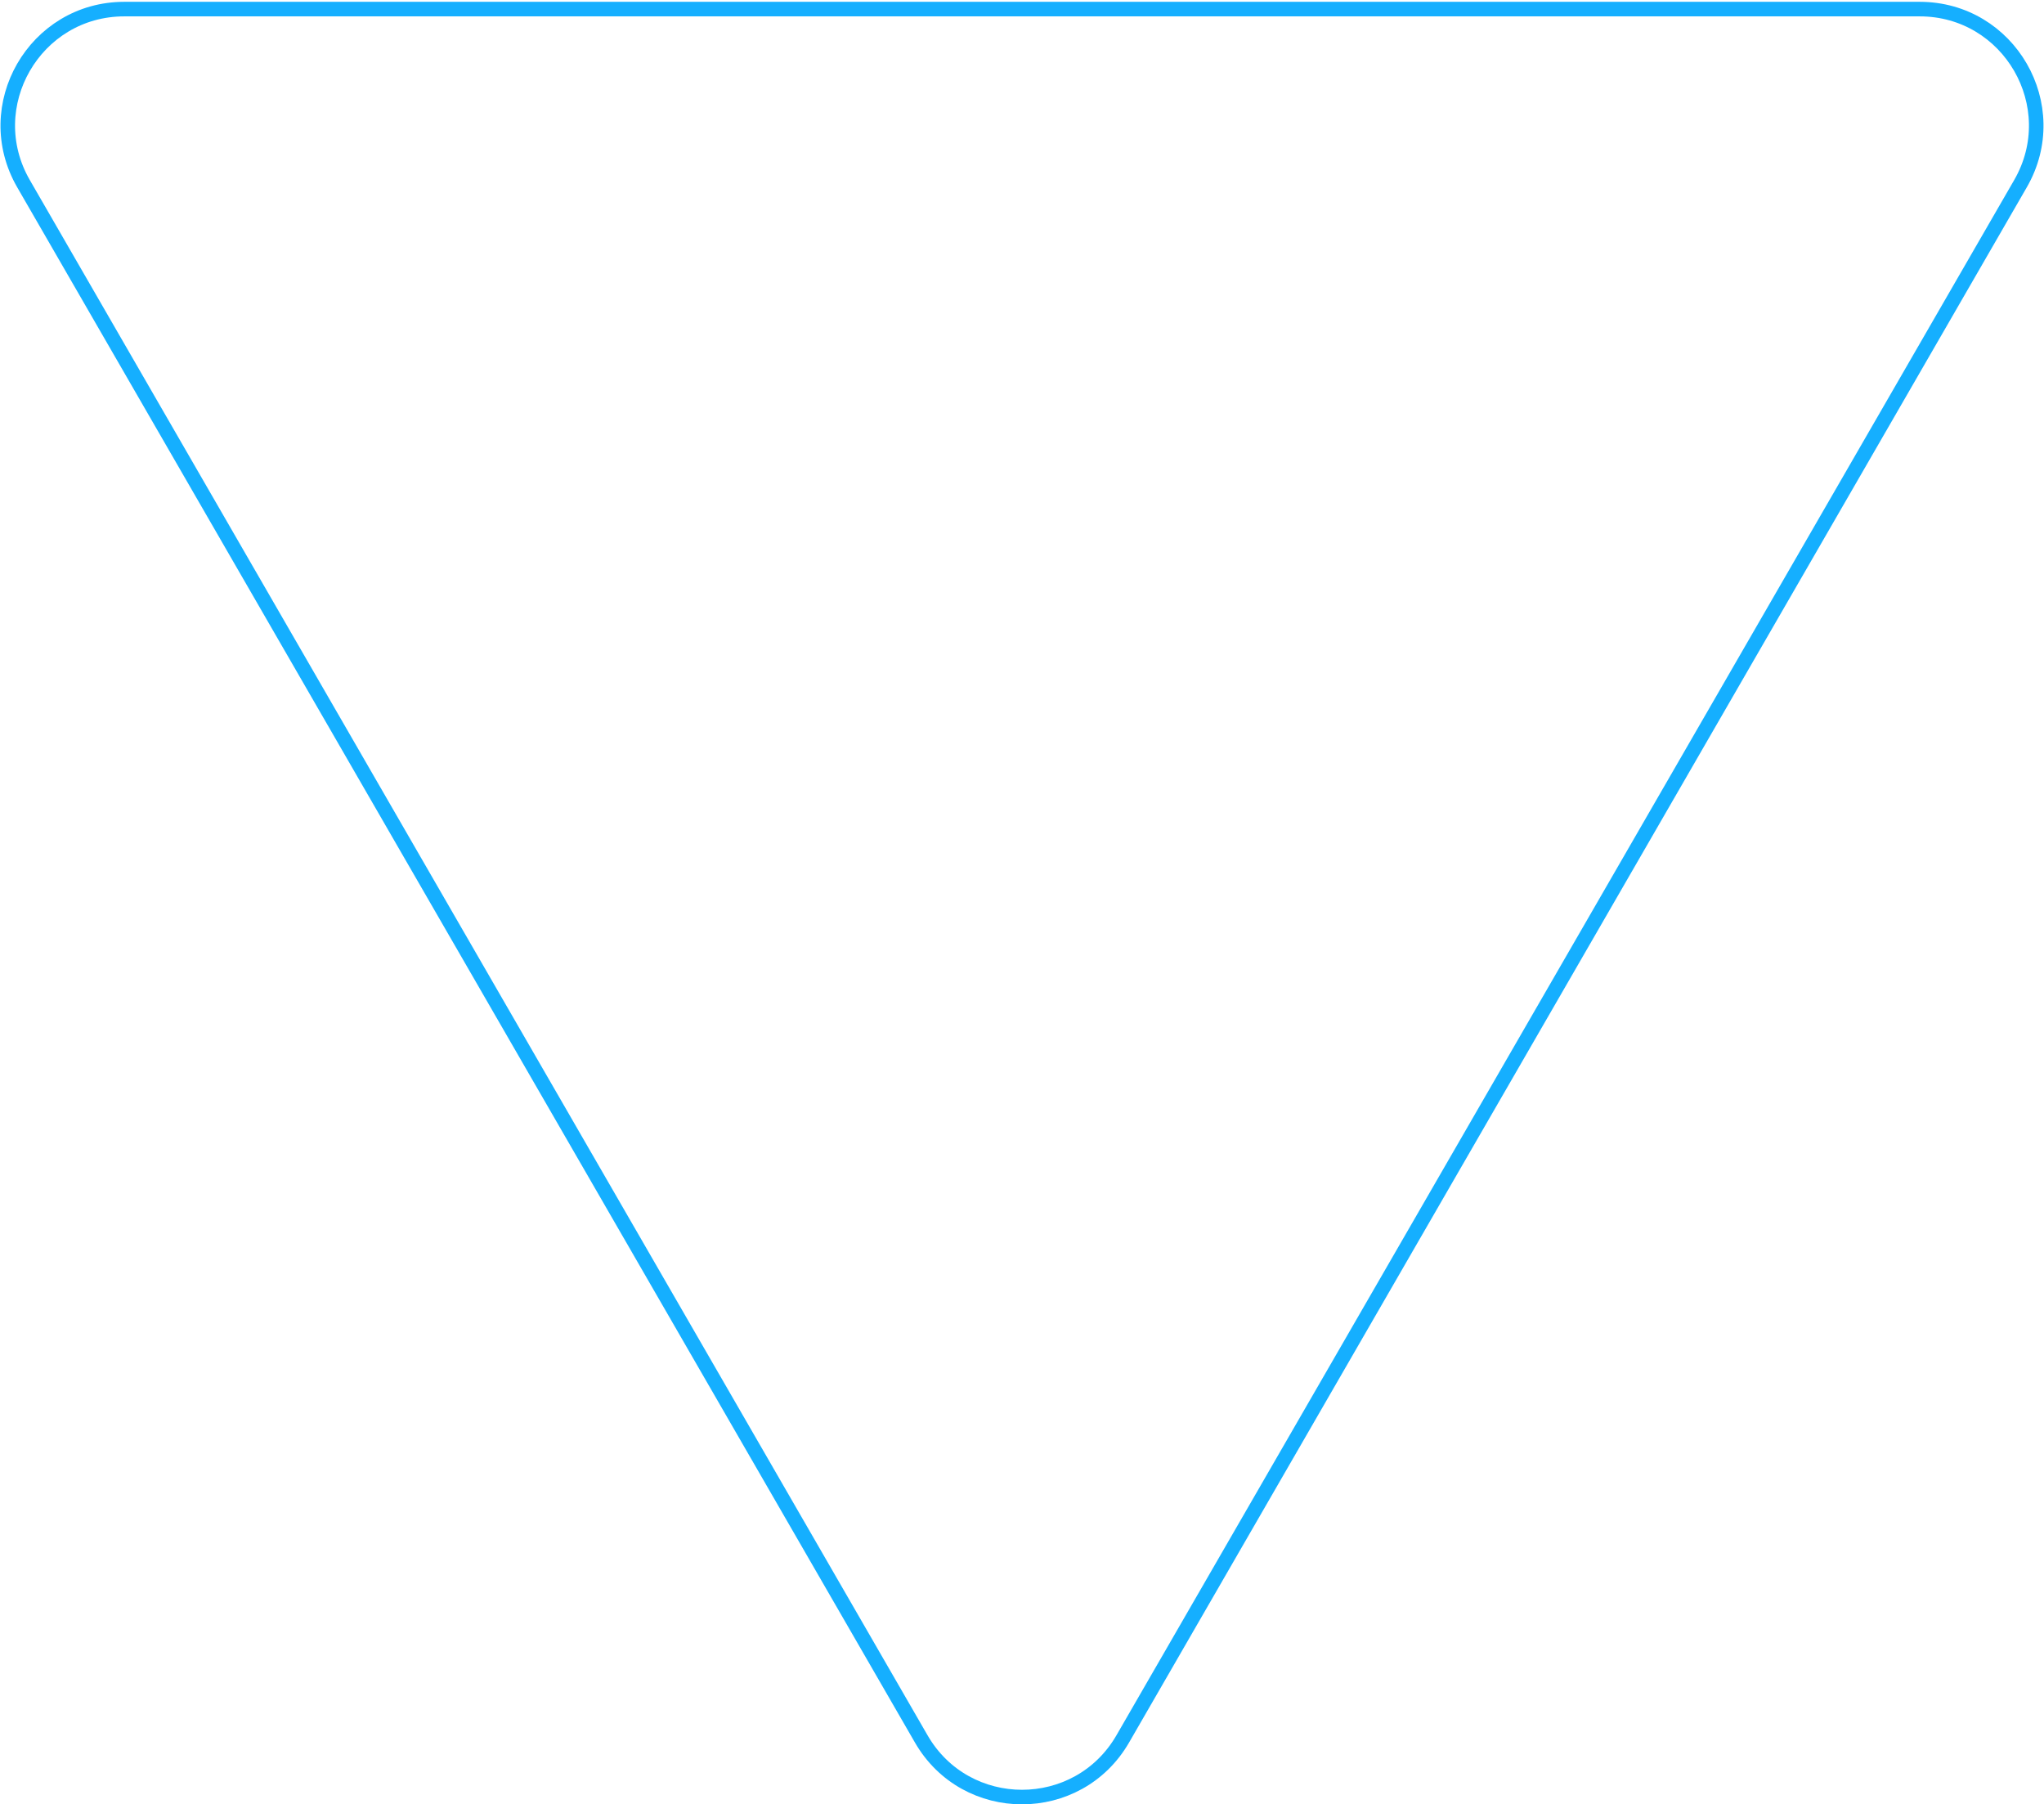 <svg xmlns="http://www.w3.org/2000/svg" width="281" height="248" viewBox="0 0 281 248" fill="none"><path d="M126.644 239C132.802 249.667 148.198 249.667 154.356 239L277.765 25.25C283.923 14.583 276.225 1.25 263.909 1.25H17.091C4.775 1.25 -2.923 14.583 3.235 25.25L126.644 239Z" stroke="#15AFFF" stroke-width="2"></path></svg>